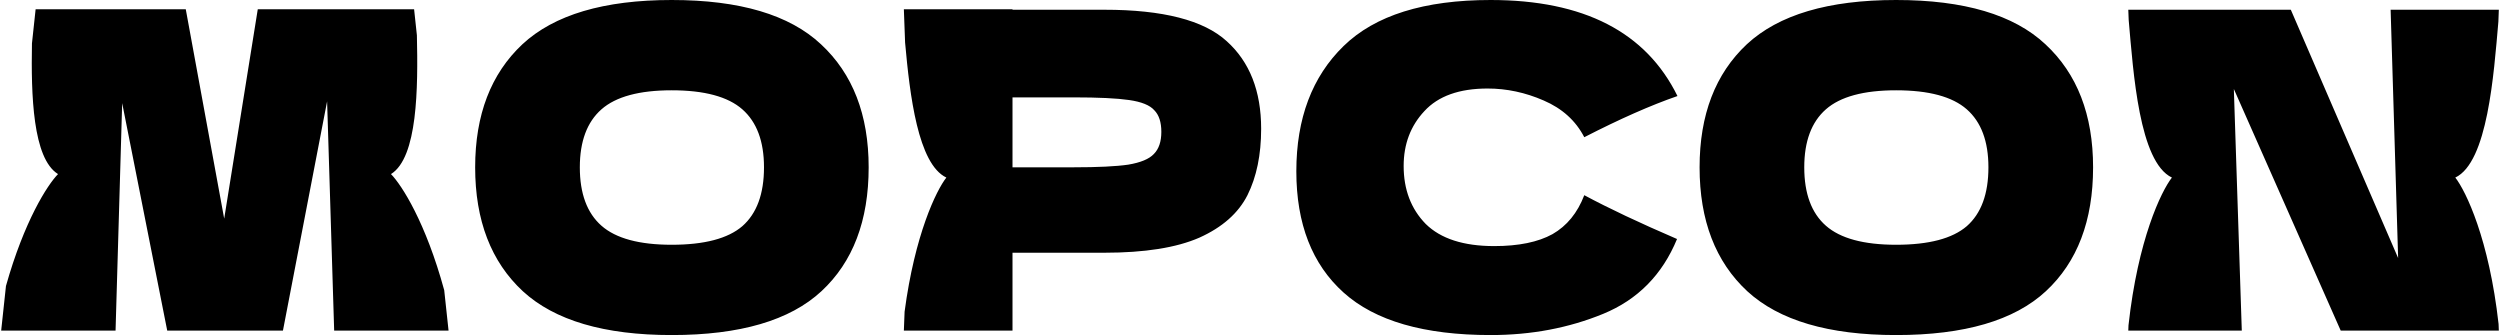 <svg viewBox="0 0 388 52" fill="none" xmlns="http://www.w3.org/2000/svg">
<path d="M104.246 0C114.801 0 122.524 2.29 127.414 6.869C132.349 11.449 134.816 17.814 134.816 25.966C134.816 34.255 132.371 40.666 127.482 45.2C122.593 49.734 114.847 52.001 104.246 52.001C93.782 52.001 86.082 49.734 81.147 45.2C76.212 40.621 73.745 34.209 73.745 25.966C73.745 17.814 76.189 11.449 81.079 6.869C86.014 2.29 93.736 6.5538e-05 104.246 0ZM231.35 0C245.789 9.29065e-05 255.454 4.969 260.343 14.906C256.231 16.326 251.409 18.456 245.88 21.295C244.555 18.73 242.453 16.83 239.575 15.594C236.742 14.357 233.84 13.738 230.87 13.738C226.483 13.738 223.215 14.907 221.068 17.242C218.92 19.532 217.847 22.371 217.847 25.76C217.847 29.423 218.989 32.423 221.274 34.759C223.604 37.048 227.146 38.193 231.898 38.193C235.691 38.193 238.707 37.575 240.946 36.339C243.185 35.057 244.829 33.041 245.88 30.294C249.627 32.309 254.426 34.575 260.275 37.094C257.99 42.635 254.174 46.505 248.828 48.703C243.482 50.901 237.656 52.001 231.35 52.001C221.023 52.001 213.414 49.803 208.525 45.406C203.636 41.01 201.191 34.736 201.191 26.584C201.191 18.387 203.636 11.907 208.525 7.145C213.414 2.382 221.023 0 231.35 0ZM294.278 0C304.833 2.63864e-05 312.555 2.29 317.445 6.869C322.38 11.449 324.847 17.814 324.847 25.966C324.847 34.255 322.403 40.666 317.513 45.2C312.624 49.734 304.879 52.001 294.278 52.001C283.814 52.001 276.114 49.734 271.179 45.2C266.244 40.621 263.776 34.209 263.776 25.966C263.776 17.814 266.221 11.449 271.11 6.869C276.045 2.29 283.768 0 294.278 0ZM34.795 33.935L40.005 1.442H64.269L64.702 5.479C64.888 13.652 64.826 24.444 60.68 27.018C62.372 28.744 66.081 34.557 68.943 45.043L69.616 51.313H51.863L50.766 15.73L43.912 51.313H25.954L18.962 16.006L17.934 51.313H0.182L0.925 44.383C3.761 34.312 7.351 28.707 9.006 27.018C5.069 24.573 4.817 14.72 4.96 6.734L5.528 1.442H28.832L34.795 33.935ZM157.14 1.512H171.397C180.49 1.512 186.819 3.137 190.383 6.389C193.947 9.594 195.73 14.128 195.73 19.989C195.73 24.019 195.022 27.455 193.605 30.294C192.188 33.087 189.698 35.285 186.134 36.888C182.57 38.445 177.657 39.224 171.397 39.224H157.14V51.313H140.279C140.319 50.328 140.357 49.349 140.393 48.377C141.98 36.413 145.297 29.577 146.875 27.558C142.466 25.464 141.199 14.742 140.47 6.599C140.413 4.902 140.35 3.183 140.279 1.442H157.14V1.512ZM372.19 40.048L371.025 1.512H387.818C387.792 2.13 387.77 2.752 387.747 3.377C387.03 11.588 386.085 25.173 381.062 27.558C382.721 29.682 386.307 37.134 387.778 50.278C387.791 50.624 387.804 50.97 387.818 51.313H363.28L346.692 13.808L347.926 51.313H330.311C330.322 51.038 330.331 50.763 330.342 50.489C331.798 37.214 335.413 29.693 337.081 27.558C332 25.145 331.092 11.274 330.372 3.096C330.351 2.57 330.333 2.042 330.311 1.512H355.535L372.19 40.048ZM104.246 14.014C99.22 14.014 95.587 14.998 93.348 16.967C91.109 18.936 89.989 21.936 89.989 25.966C89.989 30.042 91.109 33.064 93.348 35.033C95.587 37.002 99.219 37.987 104.246 37.987C109.317 37.987 112.973 37.026 115.212 35.102C117.451 33.133 118.572 30.087 118.572 25.966C118.572 21.936 117.451 18.936 115.212 16.967C112.973 14.998 109.317 14.014 104.246 14.014ZM294.278 14.014C289.252 14.014 285.618 14.998 283.379 16.967C281.14 18.936 280.021 21.936 280.021 25.966C280.021 30.042 281.14 33.064 283.379 35.033C285.618 37.002 289.251 37.987 294.278 37.987C299.35 37.987 303.006 37.026 305.245 35.102C307.484 33.133 308.603 30.087 308.603 25.966C308.603 21.936 307.484 18.936 305.245 16.967C303.006 14.998 299.35 14.014 294.278 14.014ZM157.14 25.966H166.599C170.392 25.966 173.226 25.828 175.099 25.554C177.018 25.233 178.343 24.684 179.074 23.905C179.851 23.127 180.24 21.982 180.24 20.471C180.24 18.96 179.874 17.837 179.143 17.105C178.458 16.326 177.155 15.799 175.236 15.524C173.362 15.25 170.483 15.112 166.599 15.112H157.14V25.966Z" fill="currentColor"/>
</svg>
